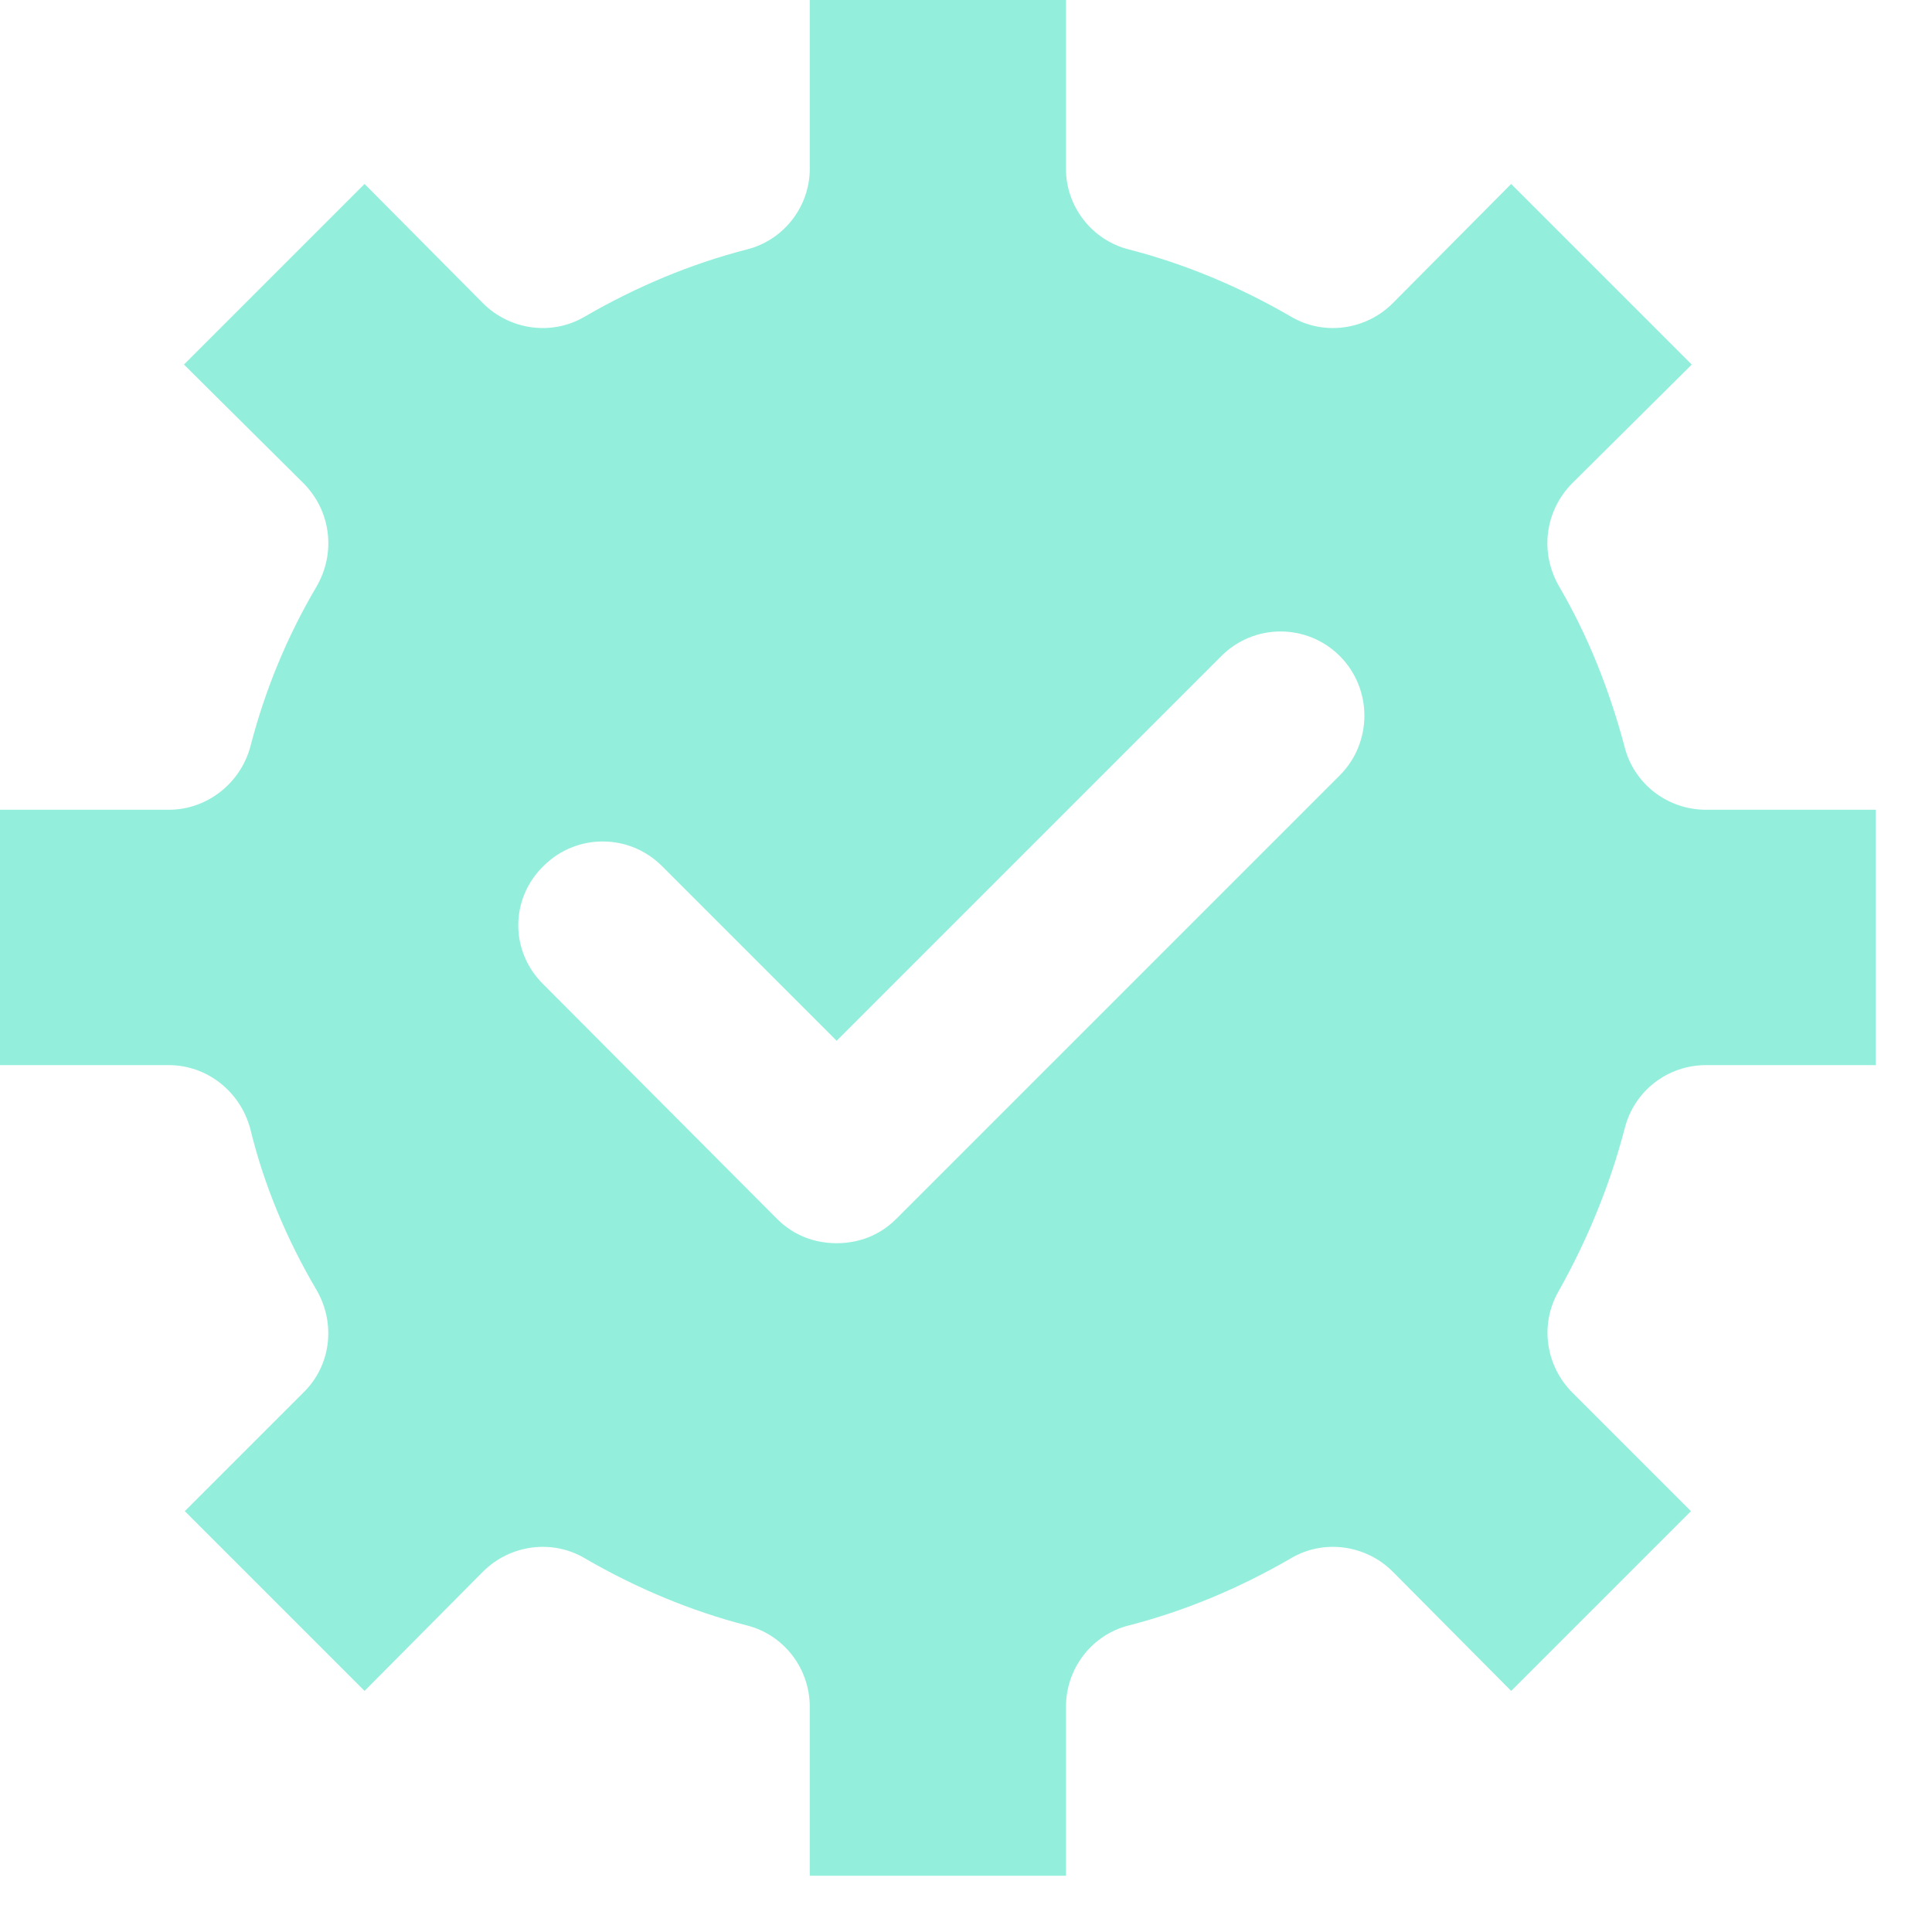 <?xml version="1.0" encoding="utf-8"?>
<svg xmlns="http://www.w3.org/2000/svg" fill="none" height="100%" overflow="visible" preserveAspectRatio="none" style="display: block;" viewBox="0 0 23 23" width="100%">
<path d="M20.31 9.64C19.85 9.64 19.45 9.33 19.34 8.89C19.16 8.21 18.9 7.56 18.56 6.98C18.33 6.58 18.39 6.09 18.71 5.76L20.14 4.34L17.99 2.19L16.58 3.61C16.26 3.93 15.76 4 15.37 3.77C14.75 3.41 14.1 3.14 13.44 2.97C13 2.86 12.69 2.46 12.69 2.01V0H9.64V2.01C9.64 2.46 9.33 2.86 8.89 2.97C8.23 3.14 7.58 3.41 6.96 3.77C6.57 4 6.07 3.93 5.75 3.61L4.34 2.19L2.19 4.34L3.62 5.76C3.94 6.09 4 6.58 3.77 6.98C3.41 7.59 3.15 8.23 2.98 8.89C2.86 9.33 2.46 9.64 2.01 9.64H0V12.68H2.01C2.46 12.68 2.86 12.99 2.98 13.44C3.14 14.1 3.41 14.75 3.77 15.36C4 15.76 3.94 16.26 3.61 16.58L2.2 17.99L4.34 20.13L5.75 18.71C6.07 18.39 6.57 18.32 6.96 18.55C7.58 18.91 8.23 19.18 8.89 19.35C9.33 19.46 9.64 19.86 9.64 20.32V22.33H12.69V20.32C12.69 19.86 13 19.46 13.44 19.35C14.1 19.18 14.75 18.91 15.37 18.55C15.76 18.32 16.26 18.39 16.58 18.71L17.99 20.13L20.13 17.99L18.72 16.58C18.4 16.26 18.33 15.77 18.55 15.38C18.91 14.74 19.17 14.09 19.34 13.44C19.45 12.99 19.85 12.68 20.31 12.68H22.33V9.64H20.31ZM15.95 9.23L10.67 14.51C10.47 14.71 10.22 14.8 9.96 14.8C9.7 14.8 9.45 14.71 9.25 14.51L6.47 11.72C6.07 11.33 6.07 10.7 6.47 10.31C6.86 9.92 7.49 9.92 7.88 10.31L9.96 12.39L14.54 7.81C14.93 7.42 15.56 7.42 15.95 7.81C16.34 8.2 16.34 8.84 15.95 9.23Z" fill="#93EFDC" id="Vector"/>
</svg>